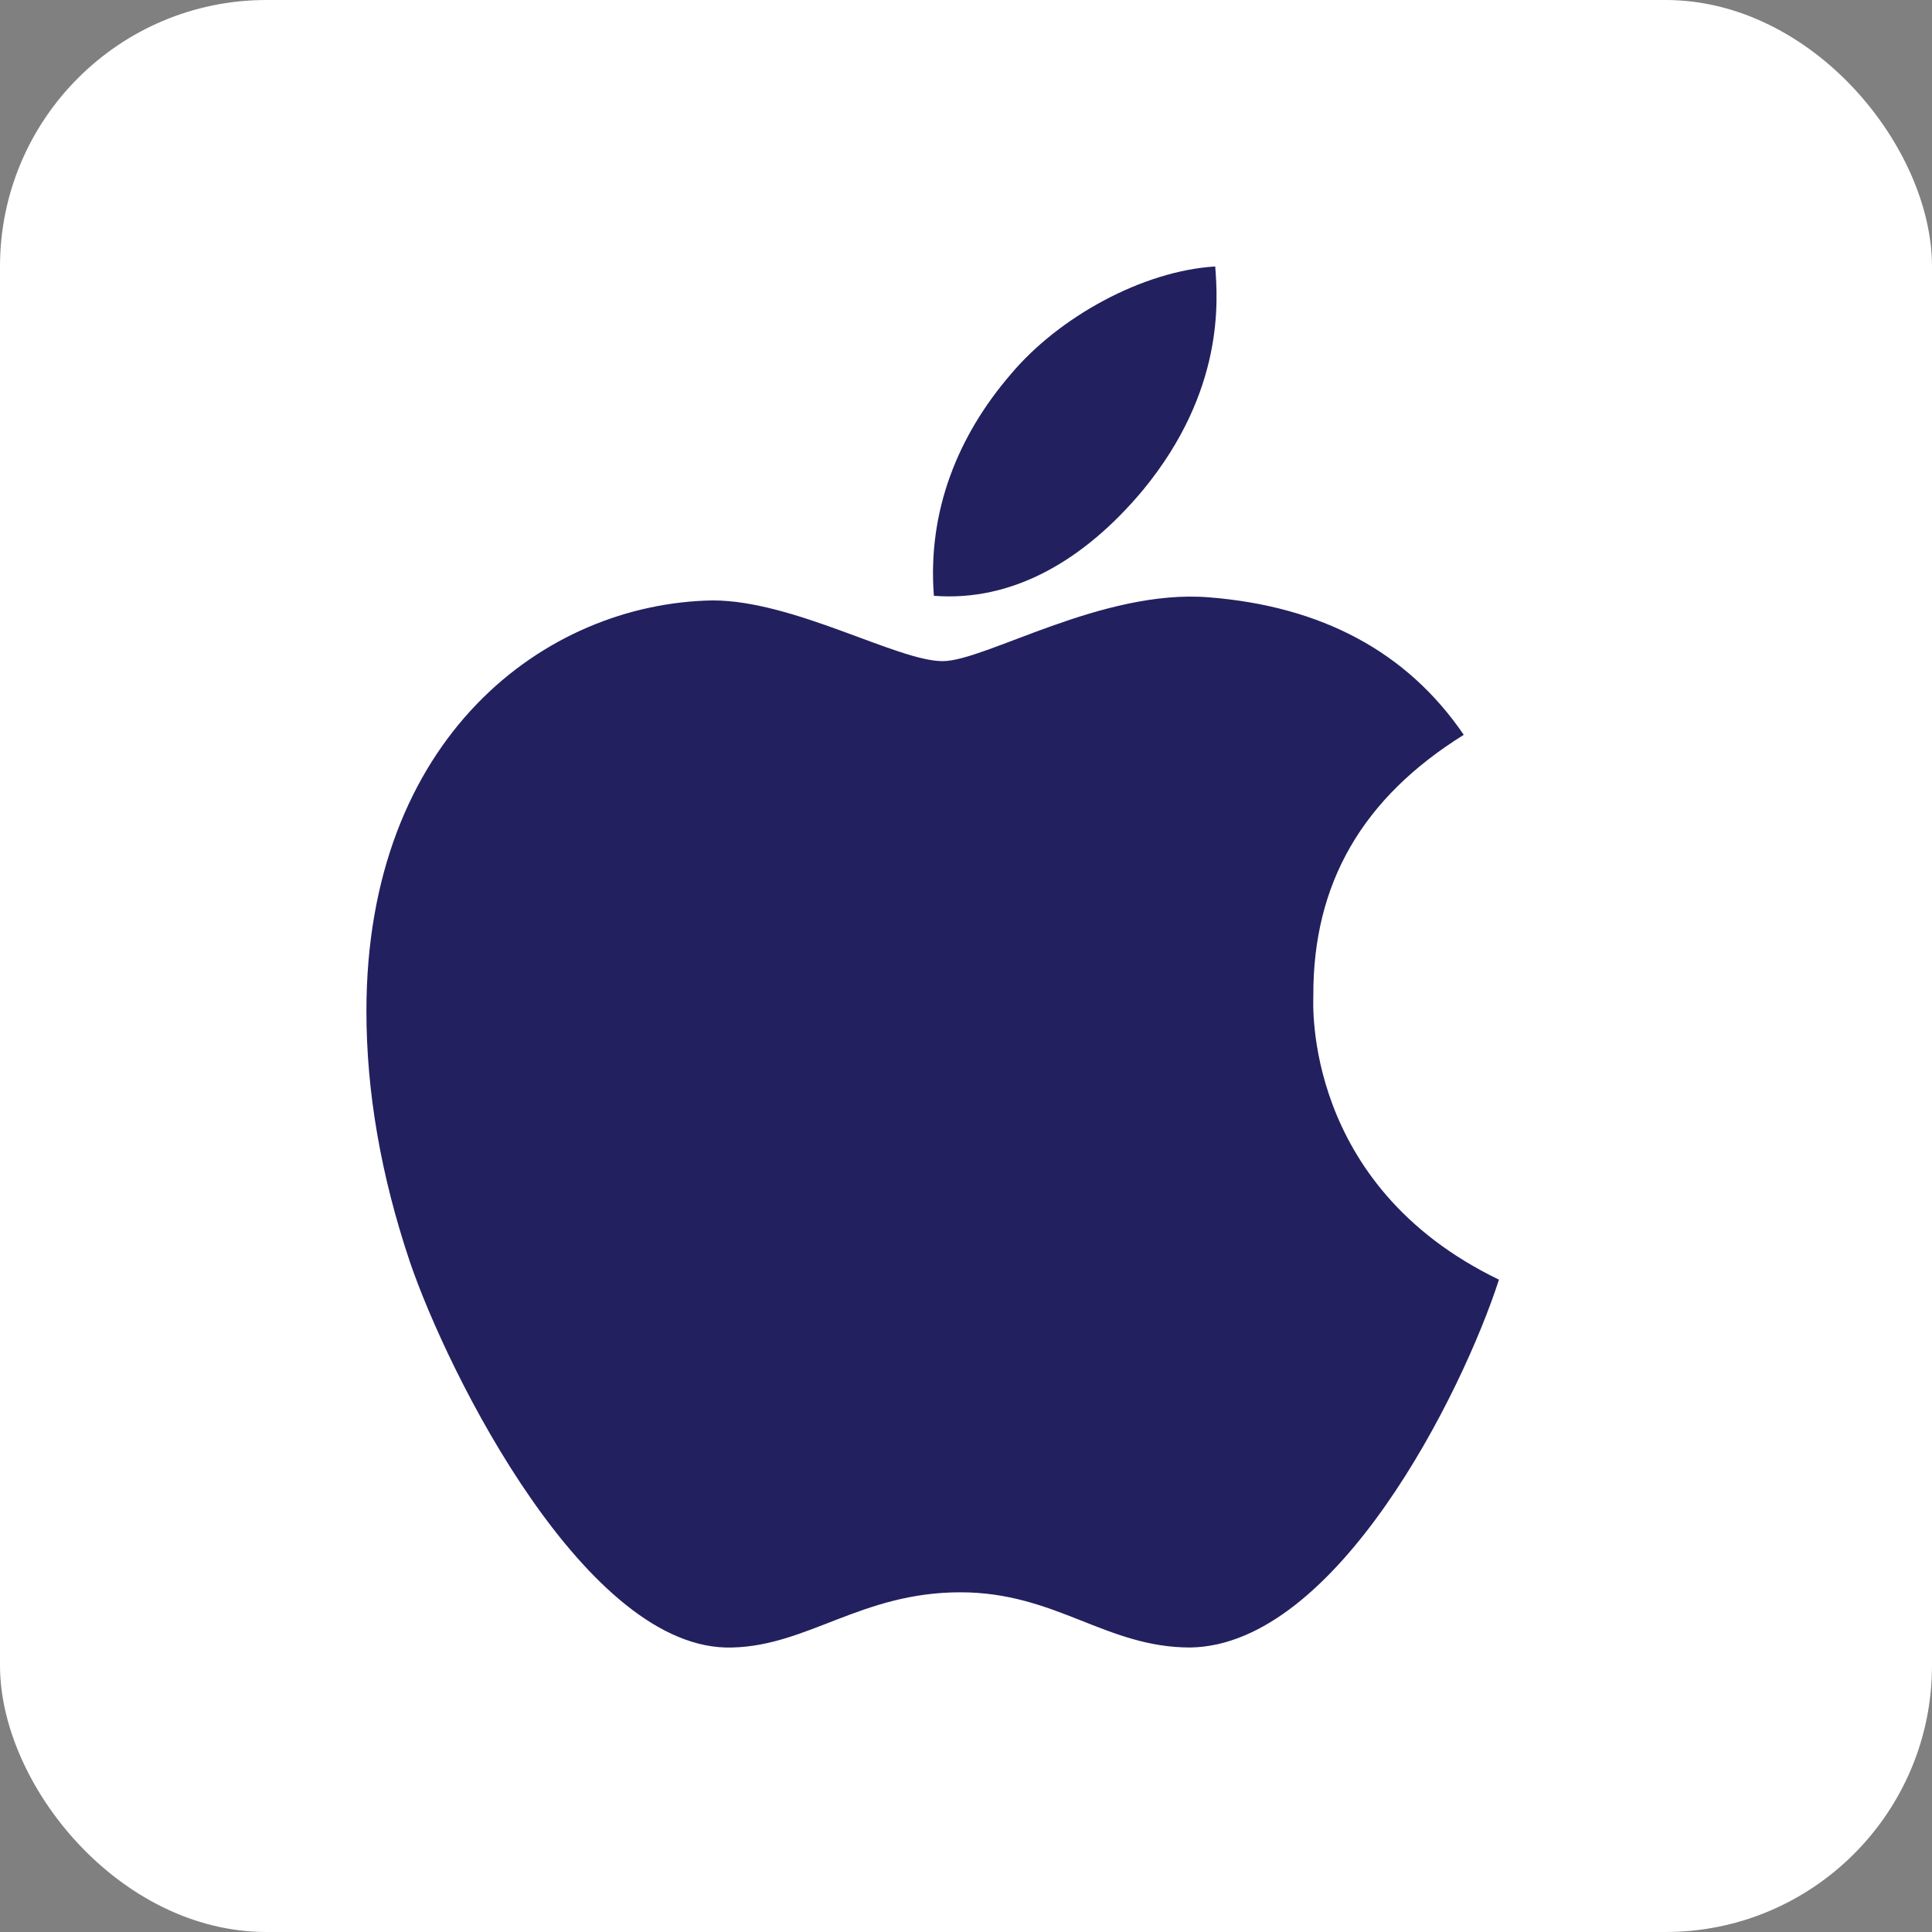 <svg width="58" height="58" viewBox="0 0 58 58" fill="none" xmlns="http://www.w3.org/2000/svg">
<rect x="0" y="0" width="58" height="58" fill="#808080" stroke="none"/>
<rect width="58" height="58" rx="8" fill="white"/>
<path d="M39.427 29.91C39.409 26.513 40.908 23.949 43.943 22.06C42.245 19.57 39.68 18.201 36.292 17.932C33.086 17.673 29.581 19.848 28.298 19.848C26.943 19.848 23.836 18.025 21.397 18.025C16.357 18.108 11 22.144 11 30.354C11 32.779 11.434 35.285 12.301 37.87C13.457 41.267 17.63 49.598 21.984 49.459C24.26 49.404 25.868 47.802 28.831 47.802C31.703 47.802 33.194 49.459 35.732 49.459C40.122 49.395 43.898 41.823 45 38.416C39.111 35.575 39.427 30.086 39.427 29.91ZM34.314 14.711C36.78 11.712 36.554 8.981 36.482 8C34.305 8.13 31.785 9.518 30.349 11.23C28.768 13.063 27.837 15.331 28.036 17.886C30.394 18.071 32.544 16.831 34.314 14.711Z" fill="#22205F"/>
</svg>
